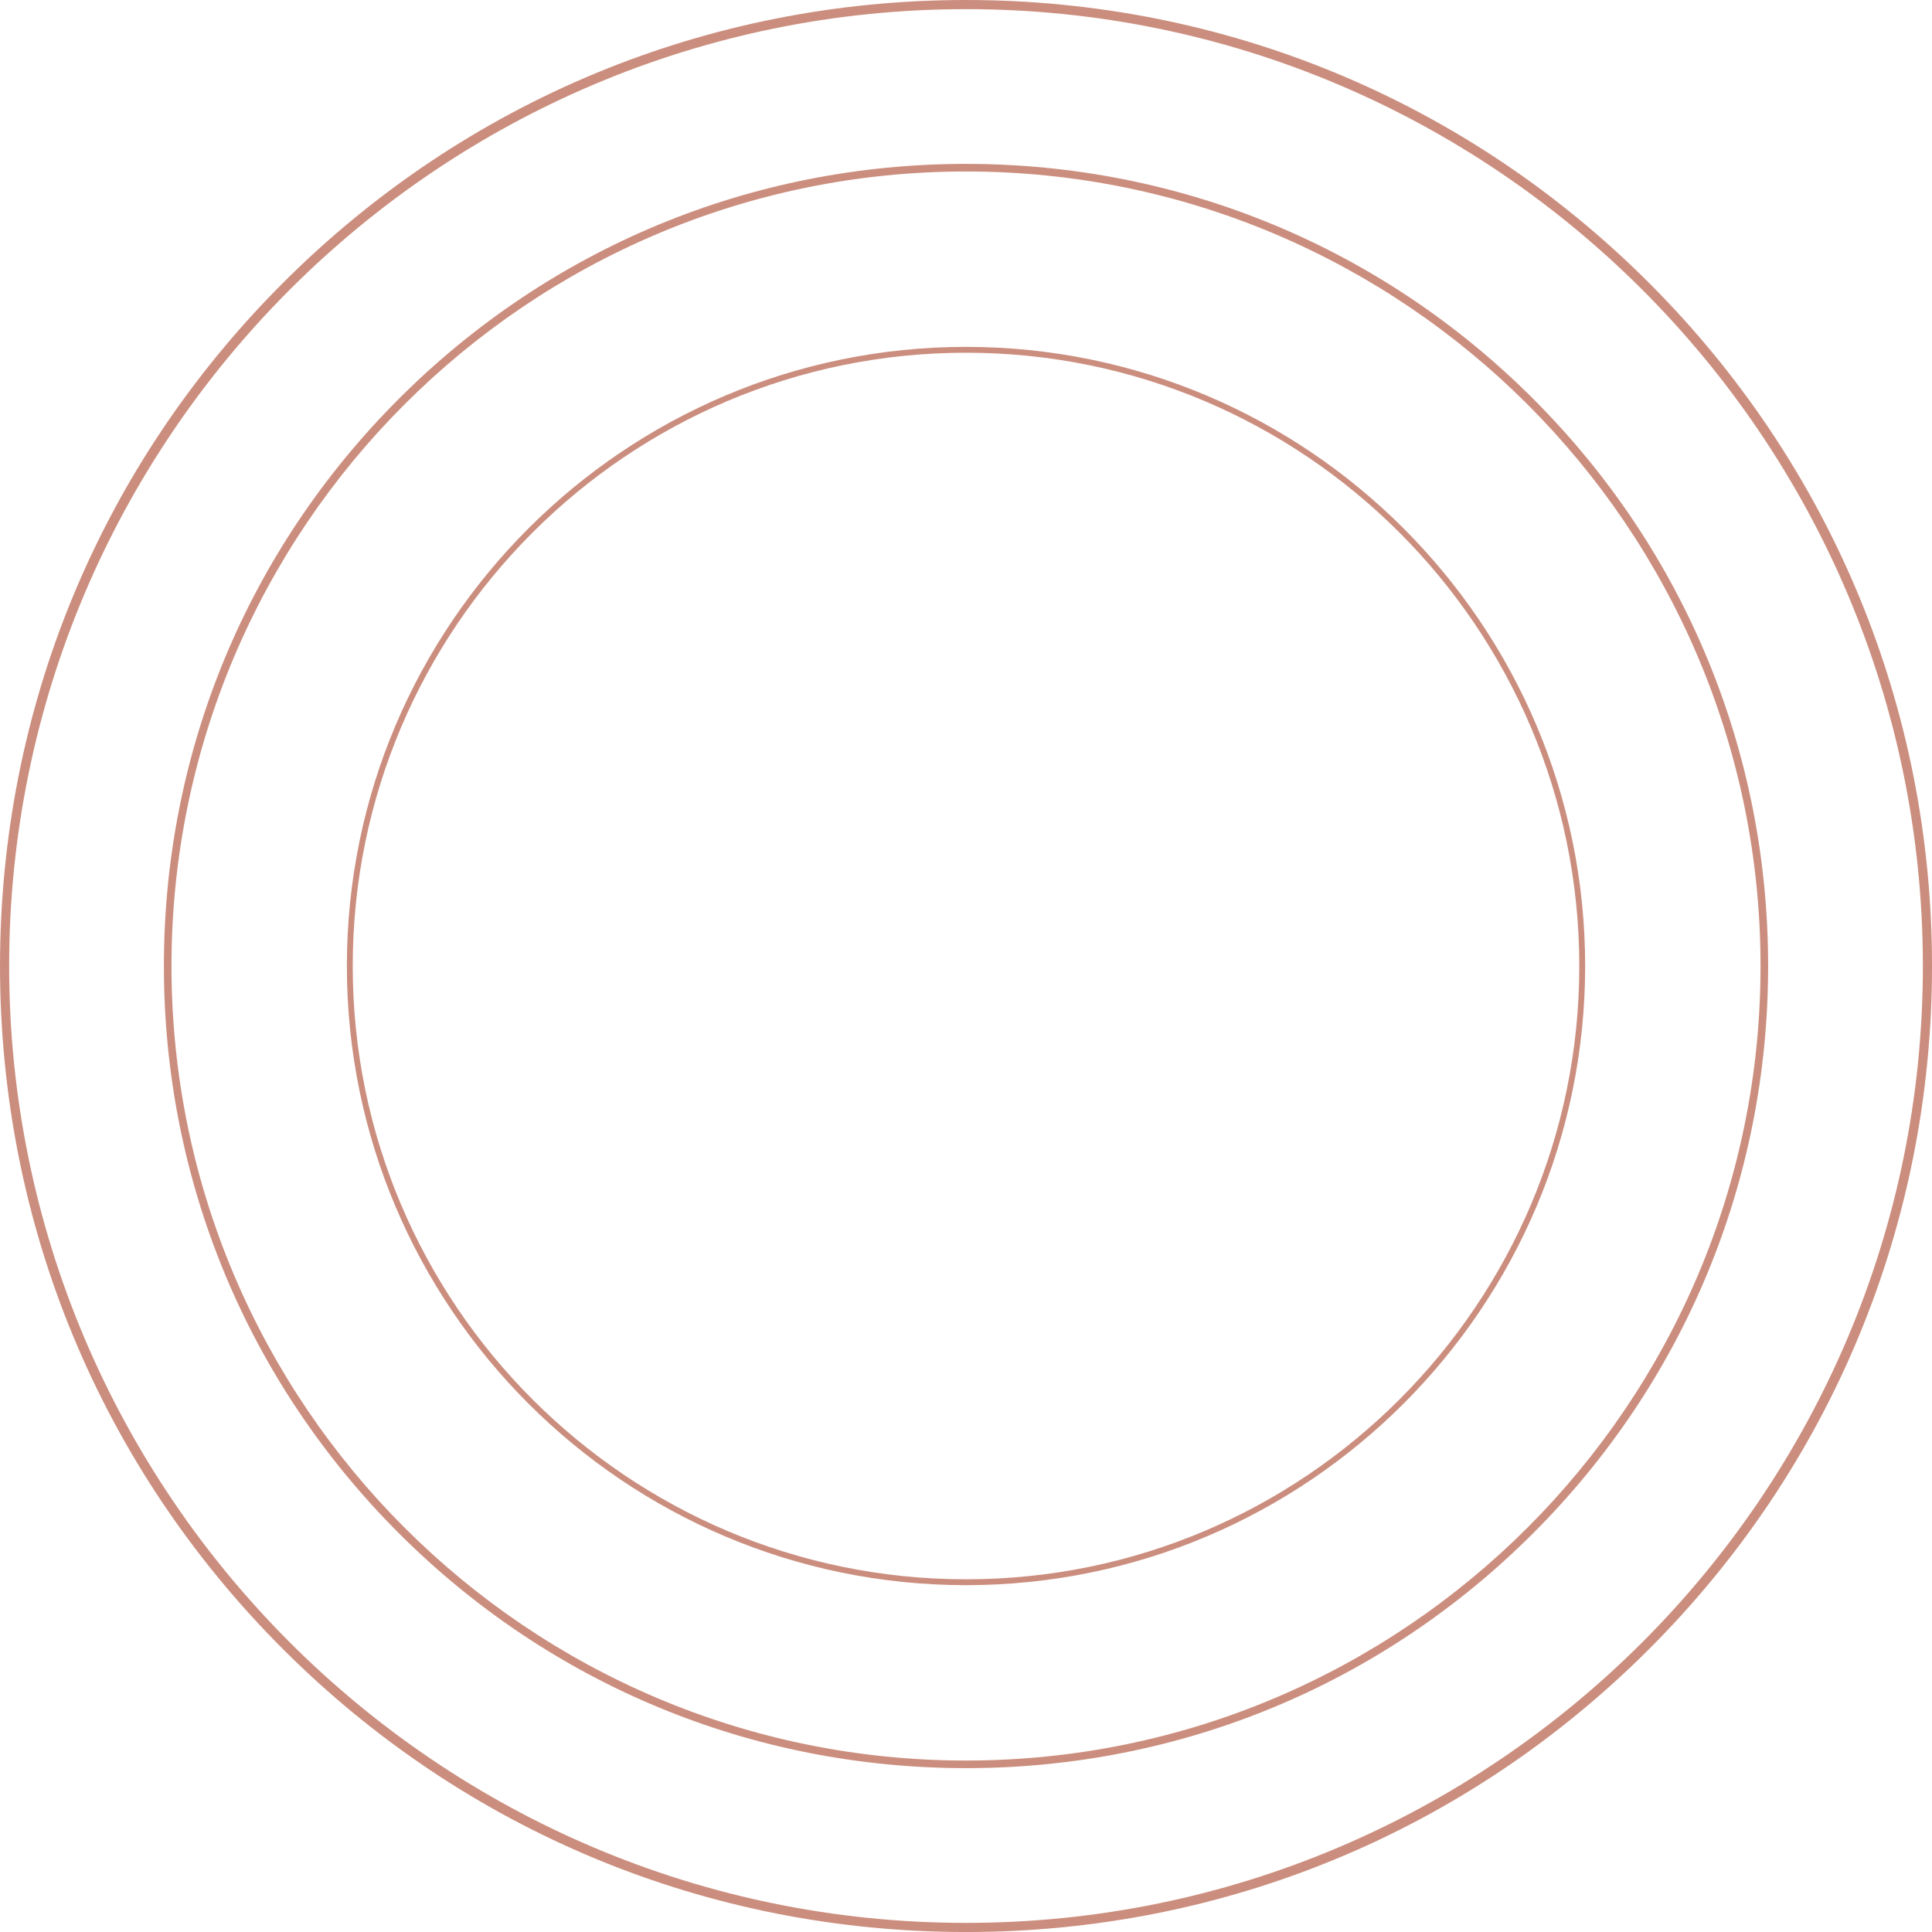 <?xml version="1.0" encoding="UTF-8" standalone="no"?><svg xmlns="http://www.w3.org/2000/svg" xmlns:xlink="http://www.w3.org/1999/xlink" fill="#000000" height="1176.6" preserveAspectRatio="xMidYMid meet" version="1" viewBox="0.0 0.0 1176.6 1176.6" width="1176.6" zoomAndPan="magnify"><g><g id="change1_2"><path d="M588.307,1076.809c-130.482,0-253.154-50.814-345.42-143.08c-92.266-92.266-143.08-214.939-143.08-345.422 s50.813-253.156,143.08-345.42c92.264-92.266,214.938-143.08,345.42-143.08c130.484,0,253.156,50.814,345.421,143.08 c92.266,92.264,143.078,214.938,143.078,345.42c0,130.483-50.812,253.157-143.078,345.422 C841.462,1025.997,718.791,1076.809,588.307,1076.809z M588.307,104.435c-266.806,0-483.871,217.063-483.871,483.871 c0,266.81,217.064,483.875,483.871,483.875c266.81,0,483.871-217.064,483.871-483.875 C1072.177,321.499,855.115,104.435,588.307,104.435z" fill="#cb8e7e"/></g><g id="change1_3"><path d="M588.307,965.372c-207.911,0-377.062-169.15-377.062-377.068c0-207.912,169.15-377.061,377.062-377.061 c207.914,0,377.064,169.149,377.064,377.061C965.367,796.221,796.22,965.372,588.307,965.372z M588.307,214.817 c-205.941,0-373.489,167.547-373.489,373.488c0,205.944,167.548,373.495,373.489,373.495s373.488-167.551,373.488-373.495 C961.794,382.365,794.248,214.817,588.307,214.817z" fill="#cb8e7e"/></g><g id="change1_1"><path d="M588.307,1176.614c-157.141,0-304.878-61.195-415.995-172.312C61.196,893.184,0.002,745.45,0.002,588.304 c0-157.14,61.194-304.877,172.31-415.994C283.429,61.195,431.166,0,588.307,0c157.144,0,304.878,61.195,415.996,172.312 c111.115,111.116,172.307,258.85,172.307,415.993c0,157.147-61.191,304.881-172.309,415.999S745.451,1176.614,588.307,1176.614z M588.307,5.577C266.99,5.577,5.578,266.99,5.578,588.305c0,321.321,261.414,582.739,582.729,582.739 c321.318,0,582.732-261.418,582.732-582.739C1171.037,266.988,909.625,5.577,588.307,5.577z" fill="#cb8e7e"/></g></g></svg>